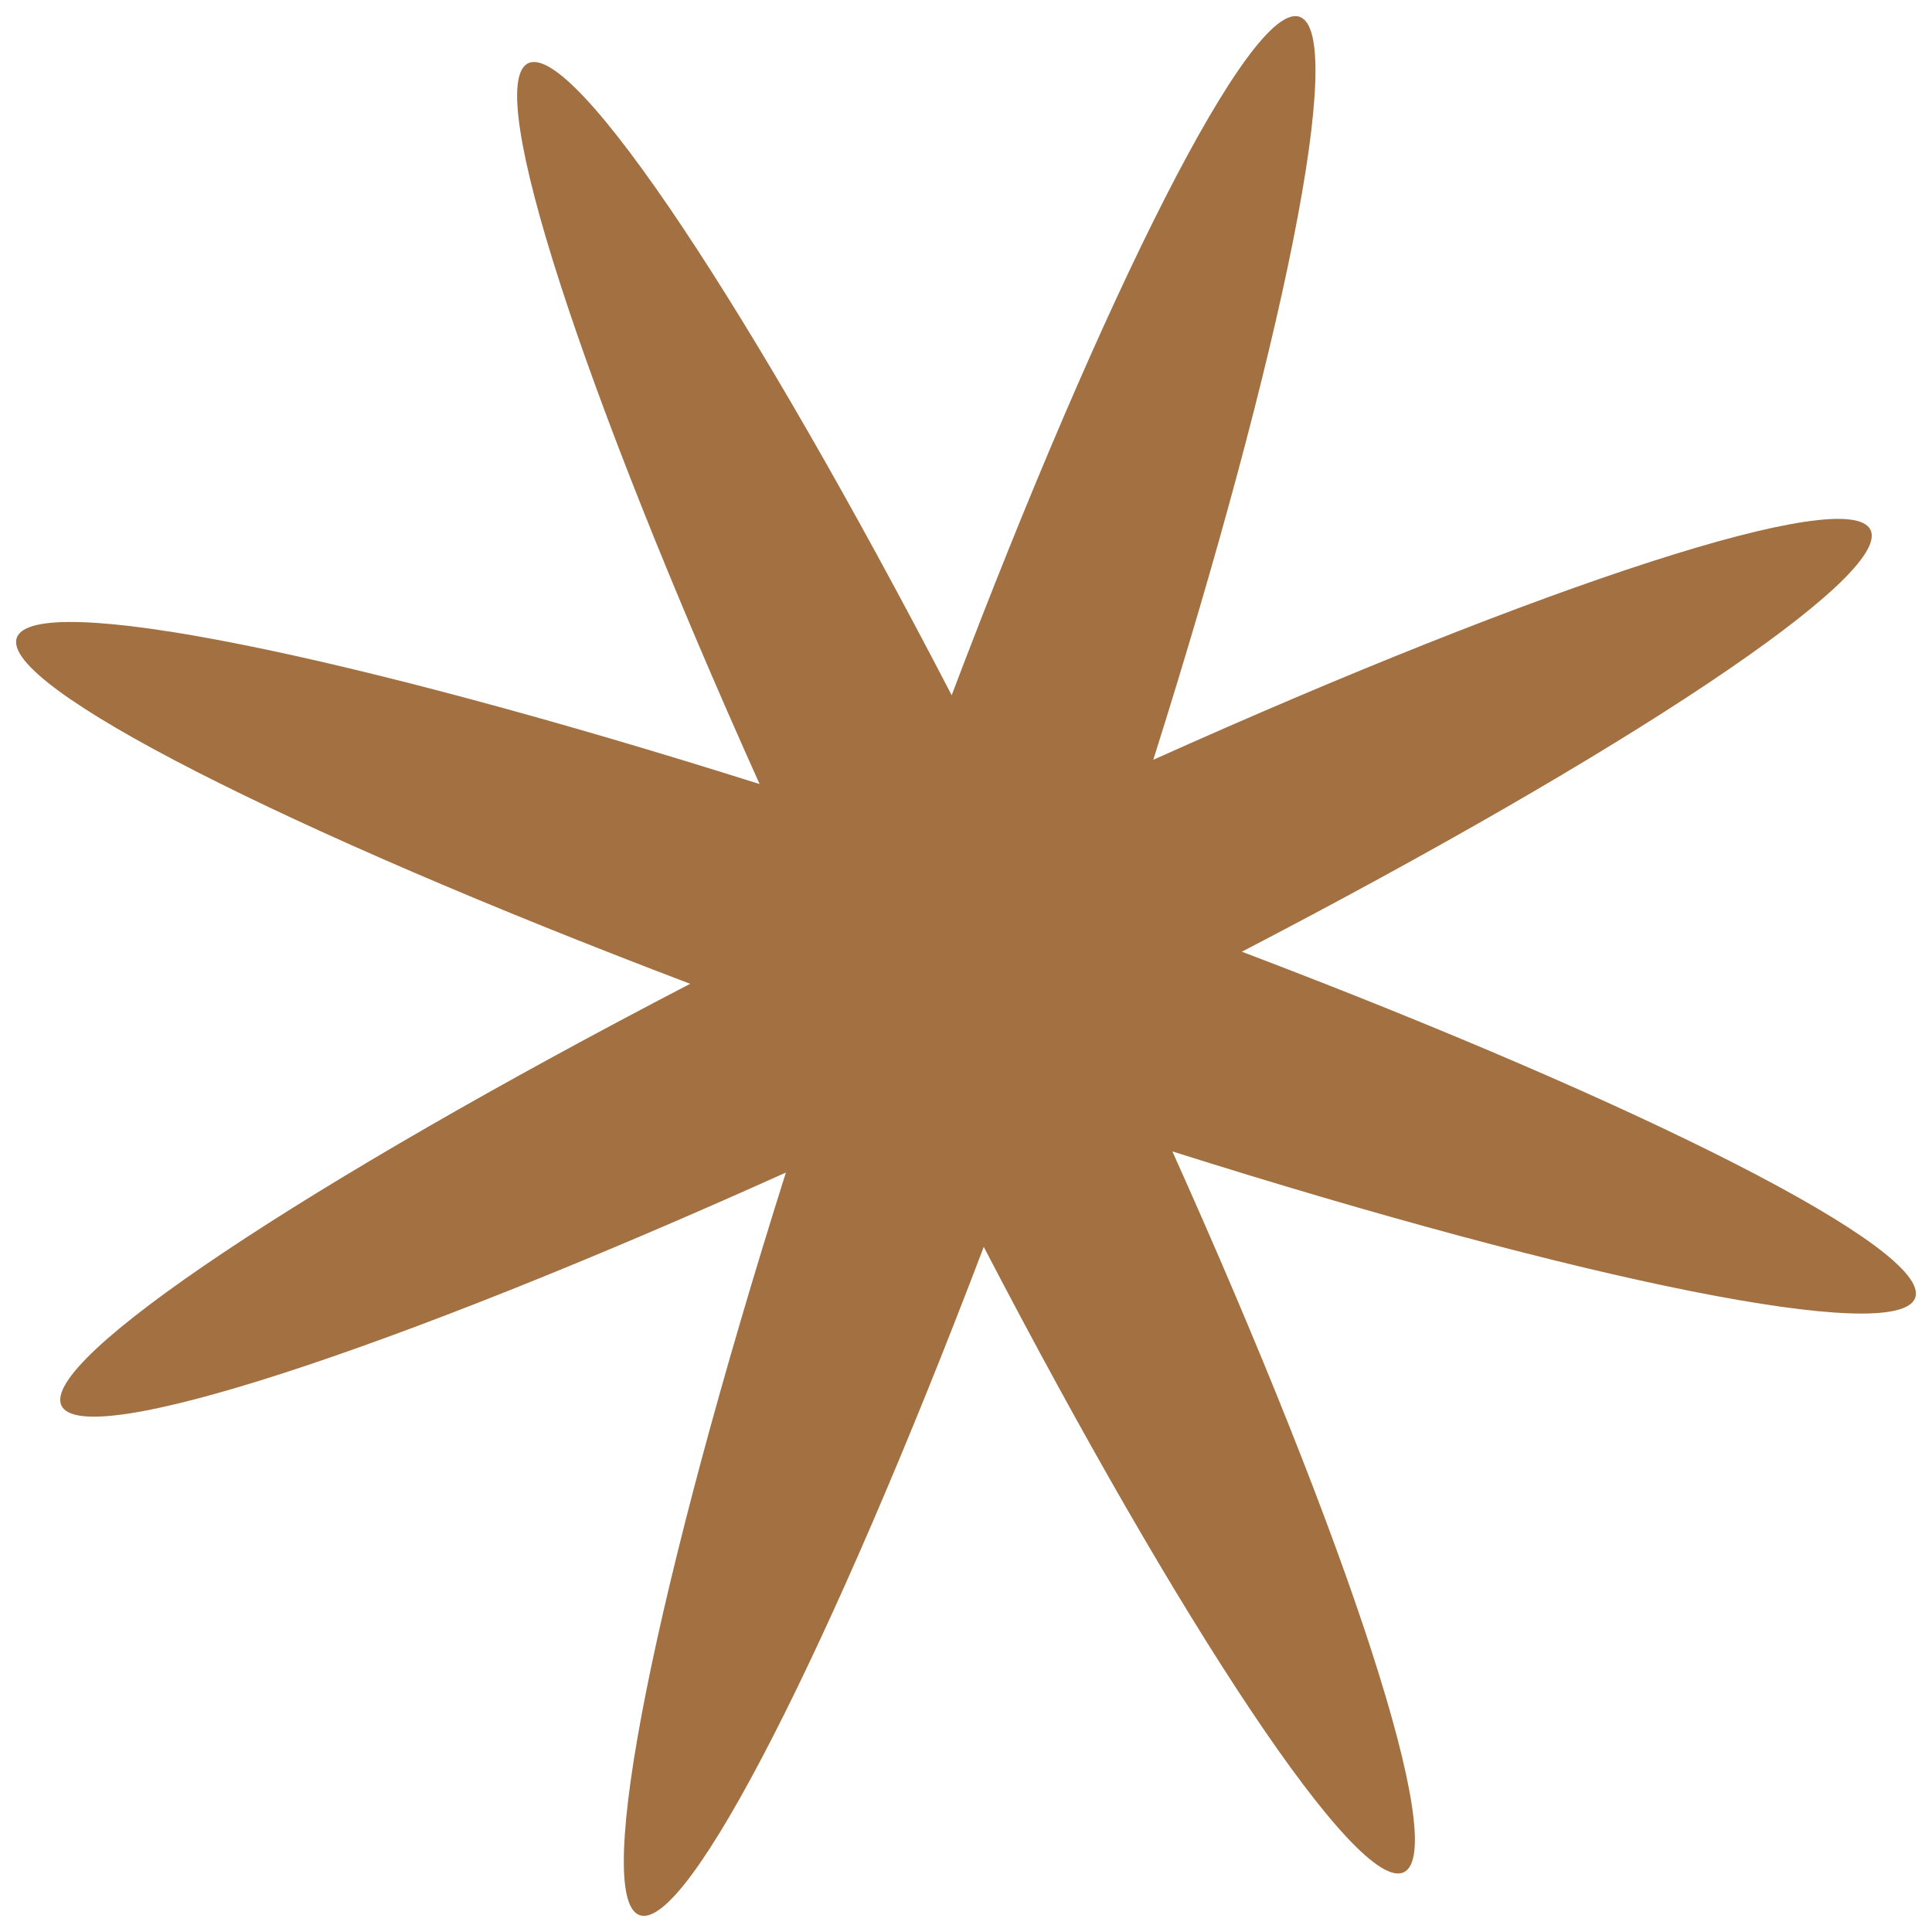 <?xml version="1.0" encoding="UTF-8" standalone="no"?><svg xmlns="http://www.w3.org/2000/svg" xmlns:xlink="http://www.w3.org/1999/xlink" fill="#000000" height="132.2" preserveAspectRatio="xMidYMid meet" version="1" viewBox="8.9 8.9 132.2 132.2" width="132.2" zoomAndPan="magnify"><g id="change1_1"><path d="M93.876,74.022c26.199-13.617,44.528-25.737,43.015-28.863c-1.508-3.116-22.261,3.692-49.076,15.731 c8.899-28.163,13.294-49.702,10.013-50.84C94.532,8.905,84.552,28.685,74.02,56.472C60.354,30.15,48.171,11.711,45.039,13.229 c-3.13,1.516,3.735,22.391,15.838,49.322c-28.159-8.894-49.688-13.288-50.83-10.006c-1.14,3.282,18.473,13.19,46.079,23.673 c-26.201,13.622-44.531,25.74-43.017,28.866c1.516,3.135,22.515-3.772,49.567-15.951c-8.894,28.154-13.286,49.677-10.004,50.816 c3.267,1.134,13.109-18.308,23.544-45.728c13.572,26.081,25.629,44.3,28.748,42.787c3.127-1.509-3.736-22.385-15.842-49.321 c28.159,8.902,49.688,13.29,50.83,10.01C141.093,94.419,121.479,84.507,93.876,74.022z" fill="#a27041"/></g></svg>